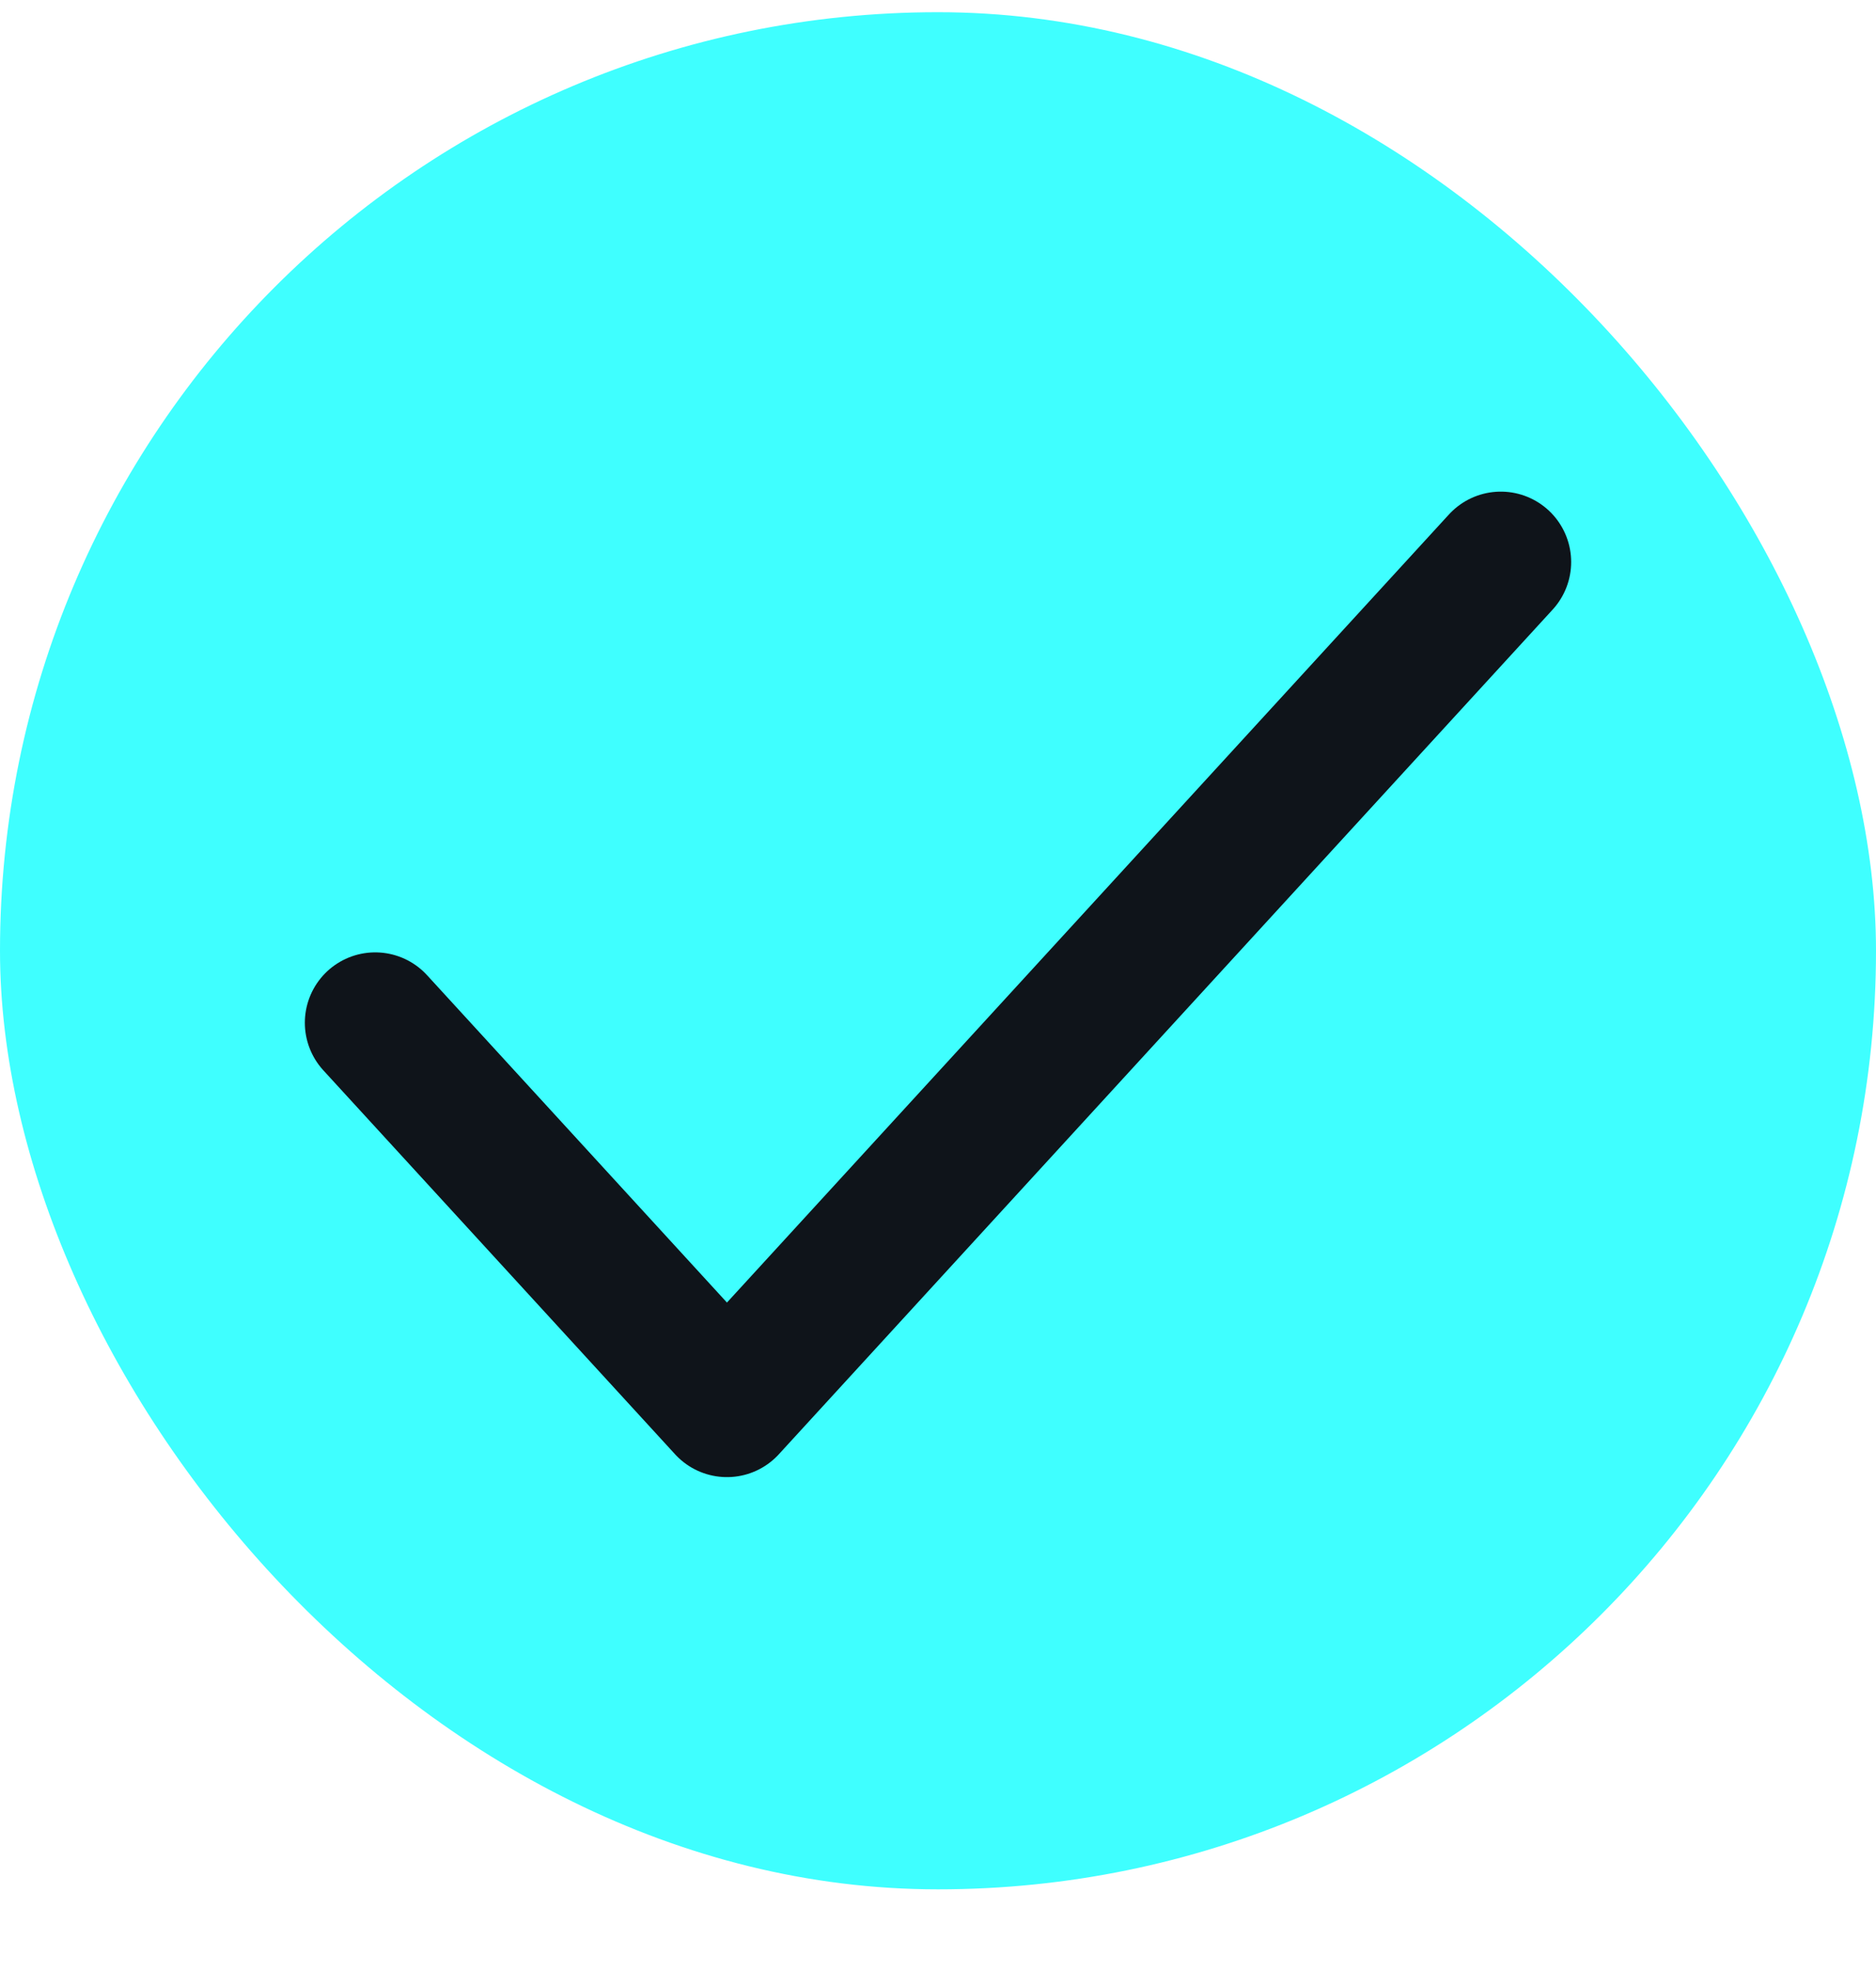 <?xml version="1.0" encoding="UTF-8"?> <svg xmlns="http://www.w3.org/2000/svg" width="20" height="21" viewBox="0 0 20 21" fill="none"><rect y="0.13" width="20" height="20" rx="10" fill="#3FFFFF"></rect><path d="M16 5.988L7.75 14.988L4 10.897" stroke="#0F141A" stroke-width="1.5" stroke-linecap="round" stroke-linejoin="round"></path></svg> 